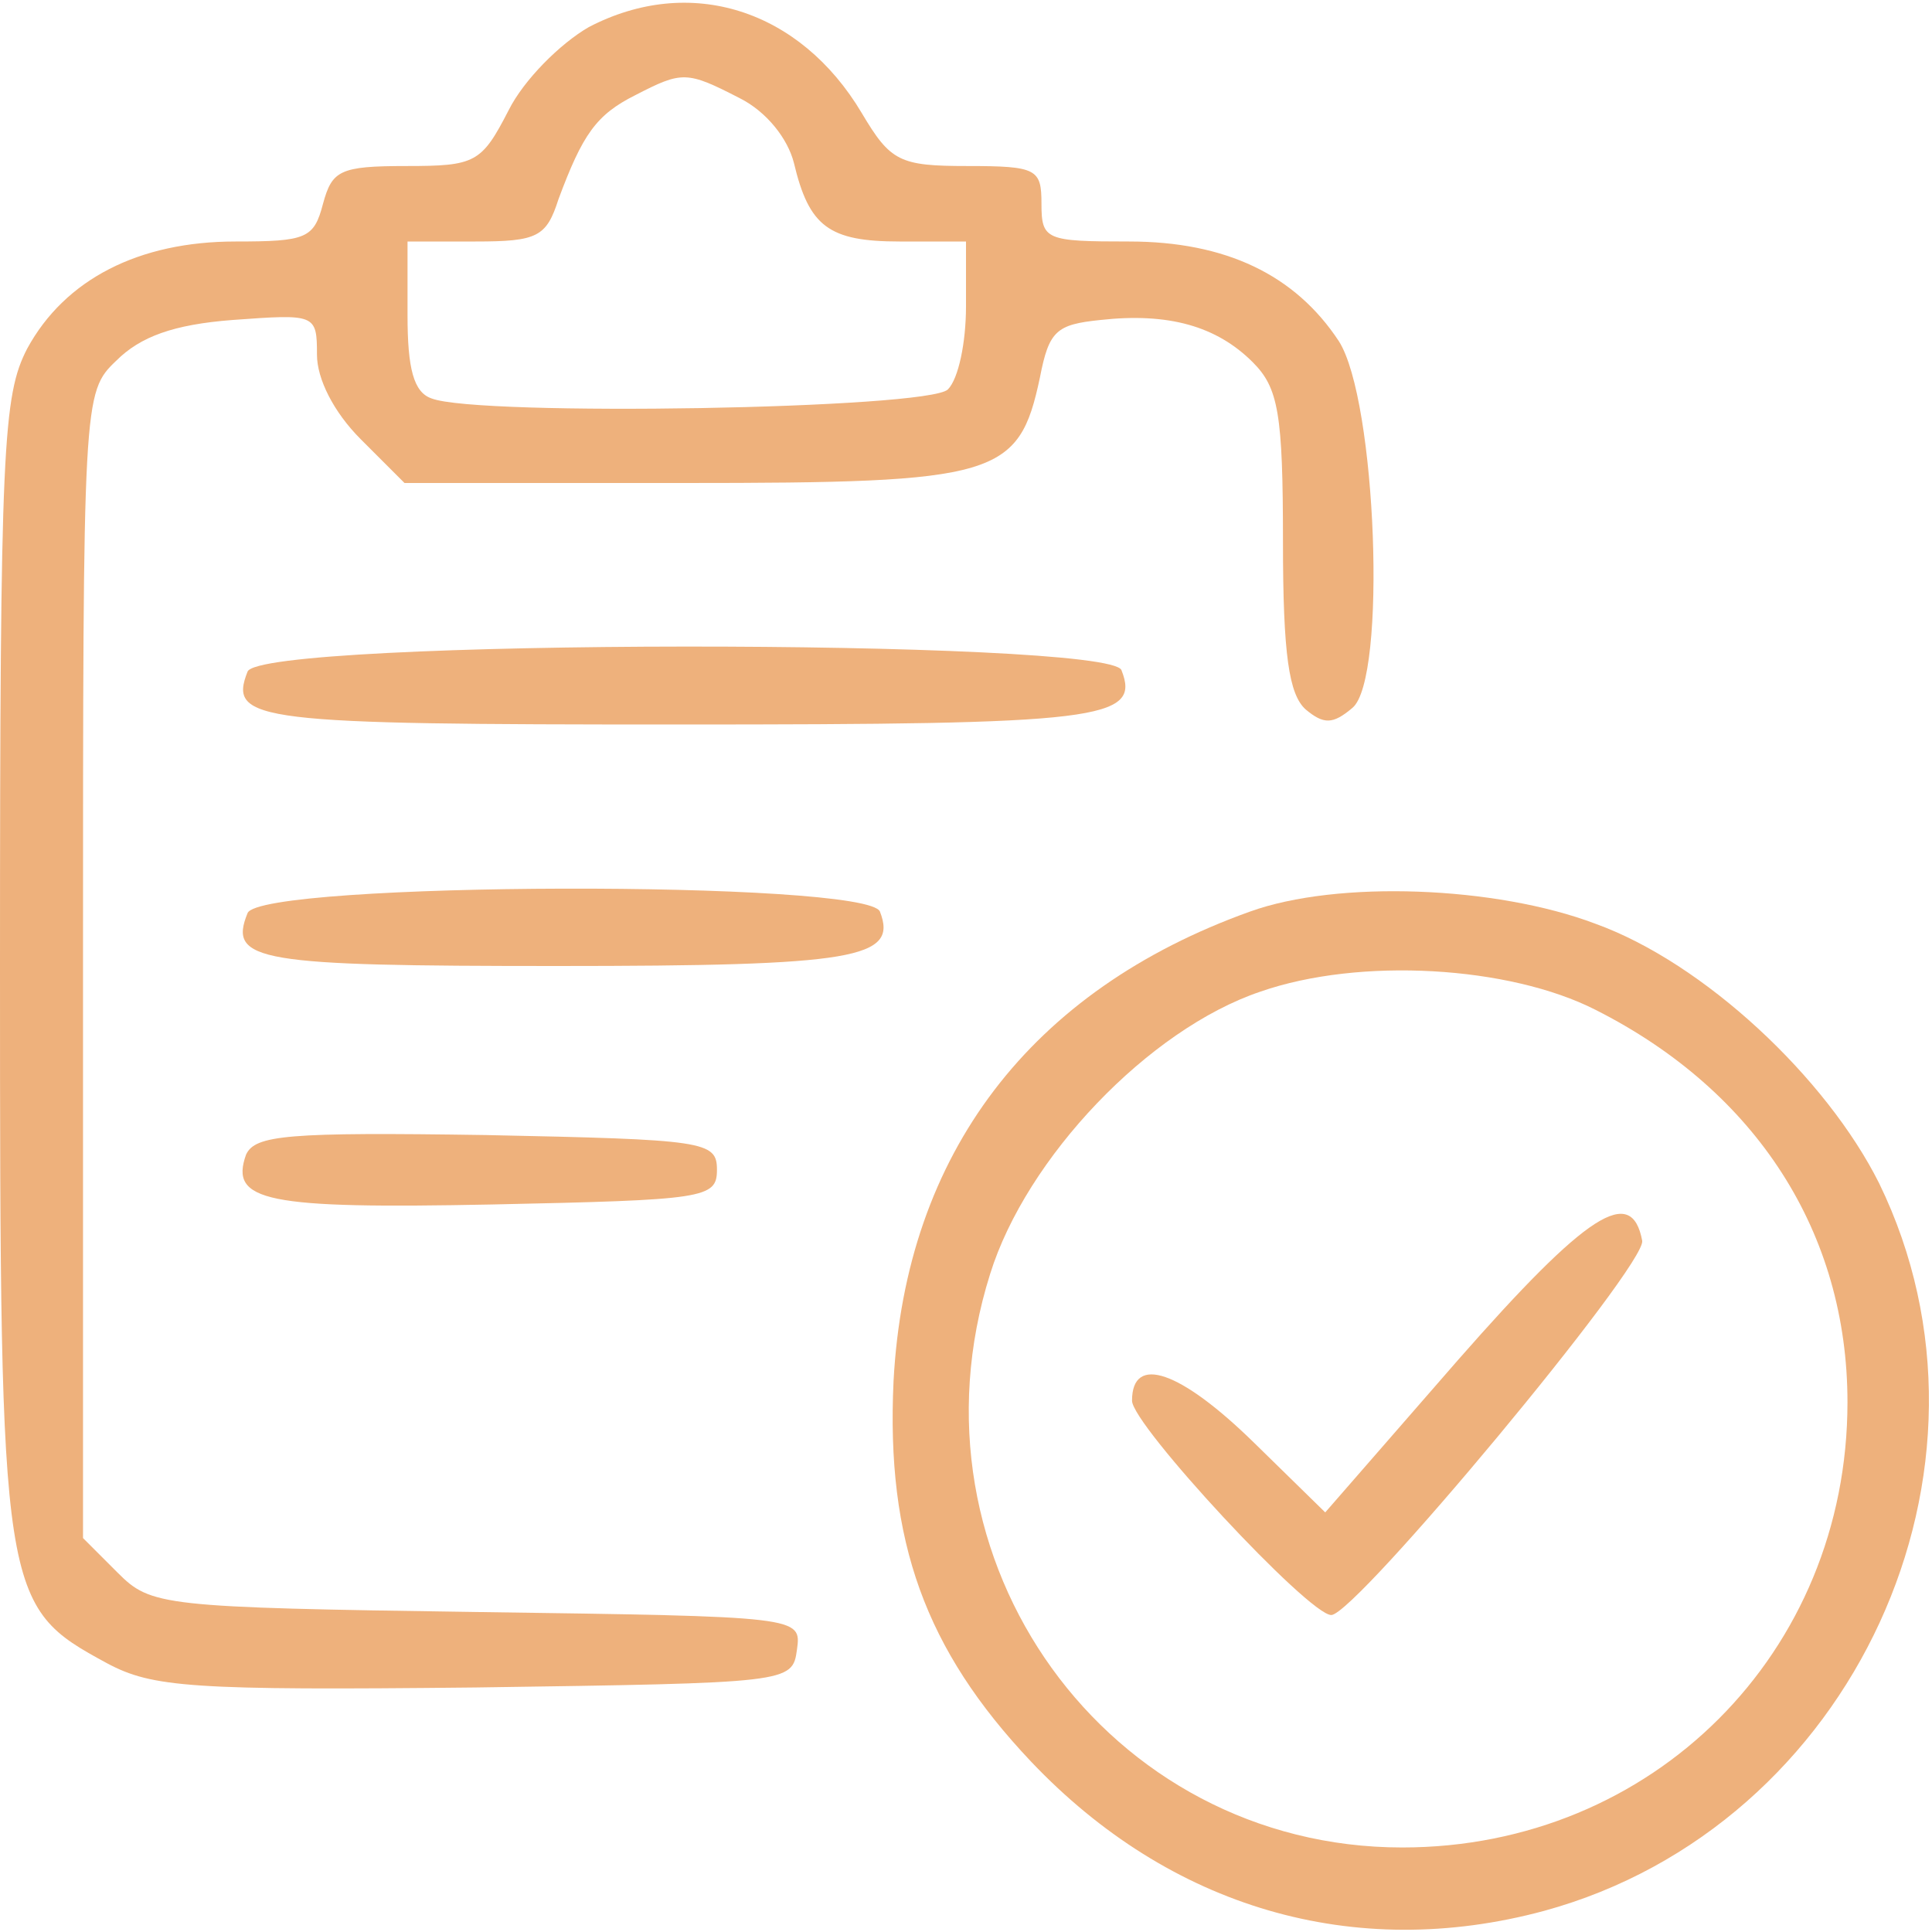 <?xml version="1.0" standalone="no"?>
<!DOCTYPE svg PUBLIC "-//W3C//DTD SVG 20010904//EN"
 "http://www.w3.org/TR/2001/REC-SVG-20010904/DTD/svg10.dtd">
<svg version="1.0" xmlns="http://www.w3.org/2000/svg"
 width="128pt" height="128pt" viewBox="0 0 128 128"
 preserveAspectRatio="xMidYMid meet">

<g transform="translate(0,128) scale(0.1,-0.1)"
fill="#eeb17c" stroke="none">
<path d="M390 1262 c-19 -11 -43 -35 -53 -55 -18 -35 -22 -37 -68 -37 -44 0
-49 -3 -55 -25 -6 -23 -11 -25 -58 -25 -64 0 -113 -25 -138 -71 -16 -31 -18
-65 -18 -409 0 -420 1 -424 71 -462 30 -16 56 -18 244 -16 208 3 210 3 213 25
3 22 3 22 -212 25 -209 3 -216 4 -238 26 l-23 23 0 379 c0 377 0 380 22 401
16 16 38 24 77 27 55 4 56 4 56 -23 0 -16 11 -38 29 -56 l29 -29 185 0 c208 0
222 4 236 70 6 31 11 35 40 38 45 5 77 -4 101 -28 17 -17 20 -34 20 -119 0
-75 4 -101 15 -111 12 -10 18 -10 31 1 23 19 16 204 -9 243 -29 44 -75 66
-139 66 -55 0 -58 1 -58 25 0 23 -3 25 -49 25 -45 0 -51 3 -70 35 -41 69 -114
92 -181 57z m100 -47 c18 -9 32 -27 36 -43 10 -42 23 -52 70 -52 l44 0 0 -43
c0 -24 -5 -48 -12 -55 -13 -13 -311 -18 -342 -6 -12 4 -16 20 -16 55 l0 49 45
0 c41 0 47 3 55 28 16 43 25 56 51 69 31 16 34 16 69 -2z"/>
<path d="M164 835 c-13 -33 6 -35 285 -35 280 0 307 3 294 36 -8 21 -571 21
-579 -1z"/>
<path d="M164 675 c-13 -32 7 -35 205 -35 198 0 226 5 214 36 -8 21 -411 20
-419 -1z"/>
<path d="M828 676 c-145 -52 -228 -160 -236 -311 -5 -106 21 -178 91 -252 92
-97 214 -133 340 -99 205 56 314 293 222 482 -35 70 -116 146 -188 172 -66 25
-171 29 -229 8z m229 -65 c107 -54 167 -148 167 -260 0 -166 -129 -295 -295
-295 -195 0 -333 190 -273 380 24 77 105 162 179 187 66 23 165 17 222 -12z"/>
<path d="M966 379 l-88 -101 -47 46 c-49 48 -81 59 -81 28 0 -16 117 -142 132
-142 16 0 209 232 206 248 -7 37 -36 19 -122 -79z"/>
<path d="M163 515 c-11 -31 13 -36 163 -33 141 3 149 4 149 23 0 19 -8 20
-153 23 -132 2 -153 0 -159 -13z"/>
</g>
</svg>
